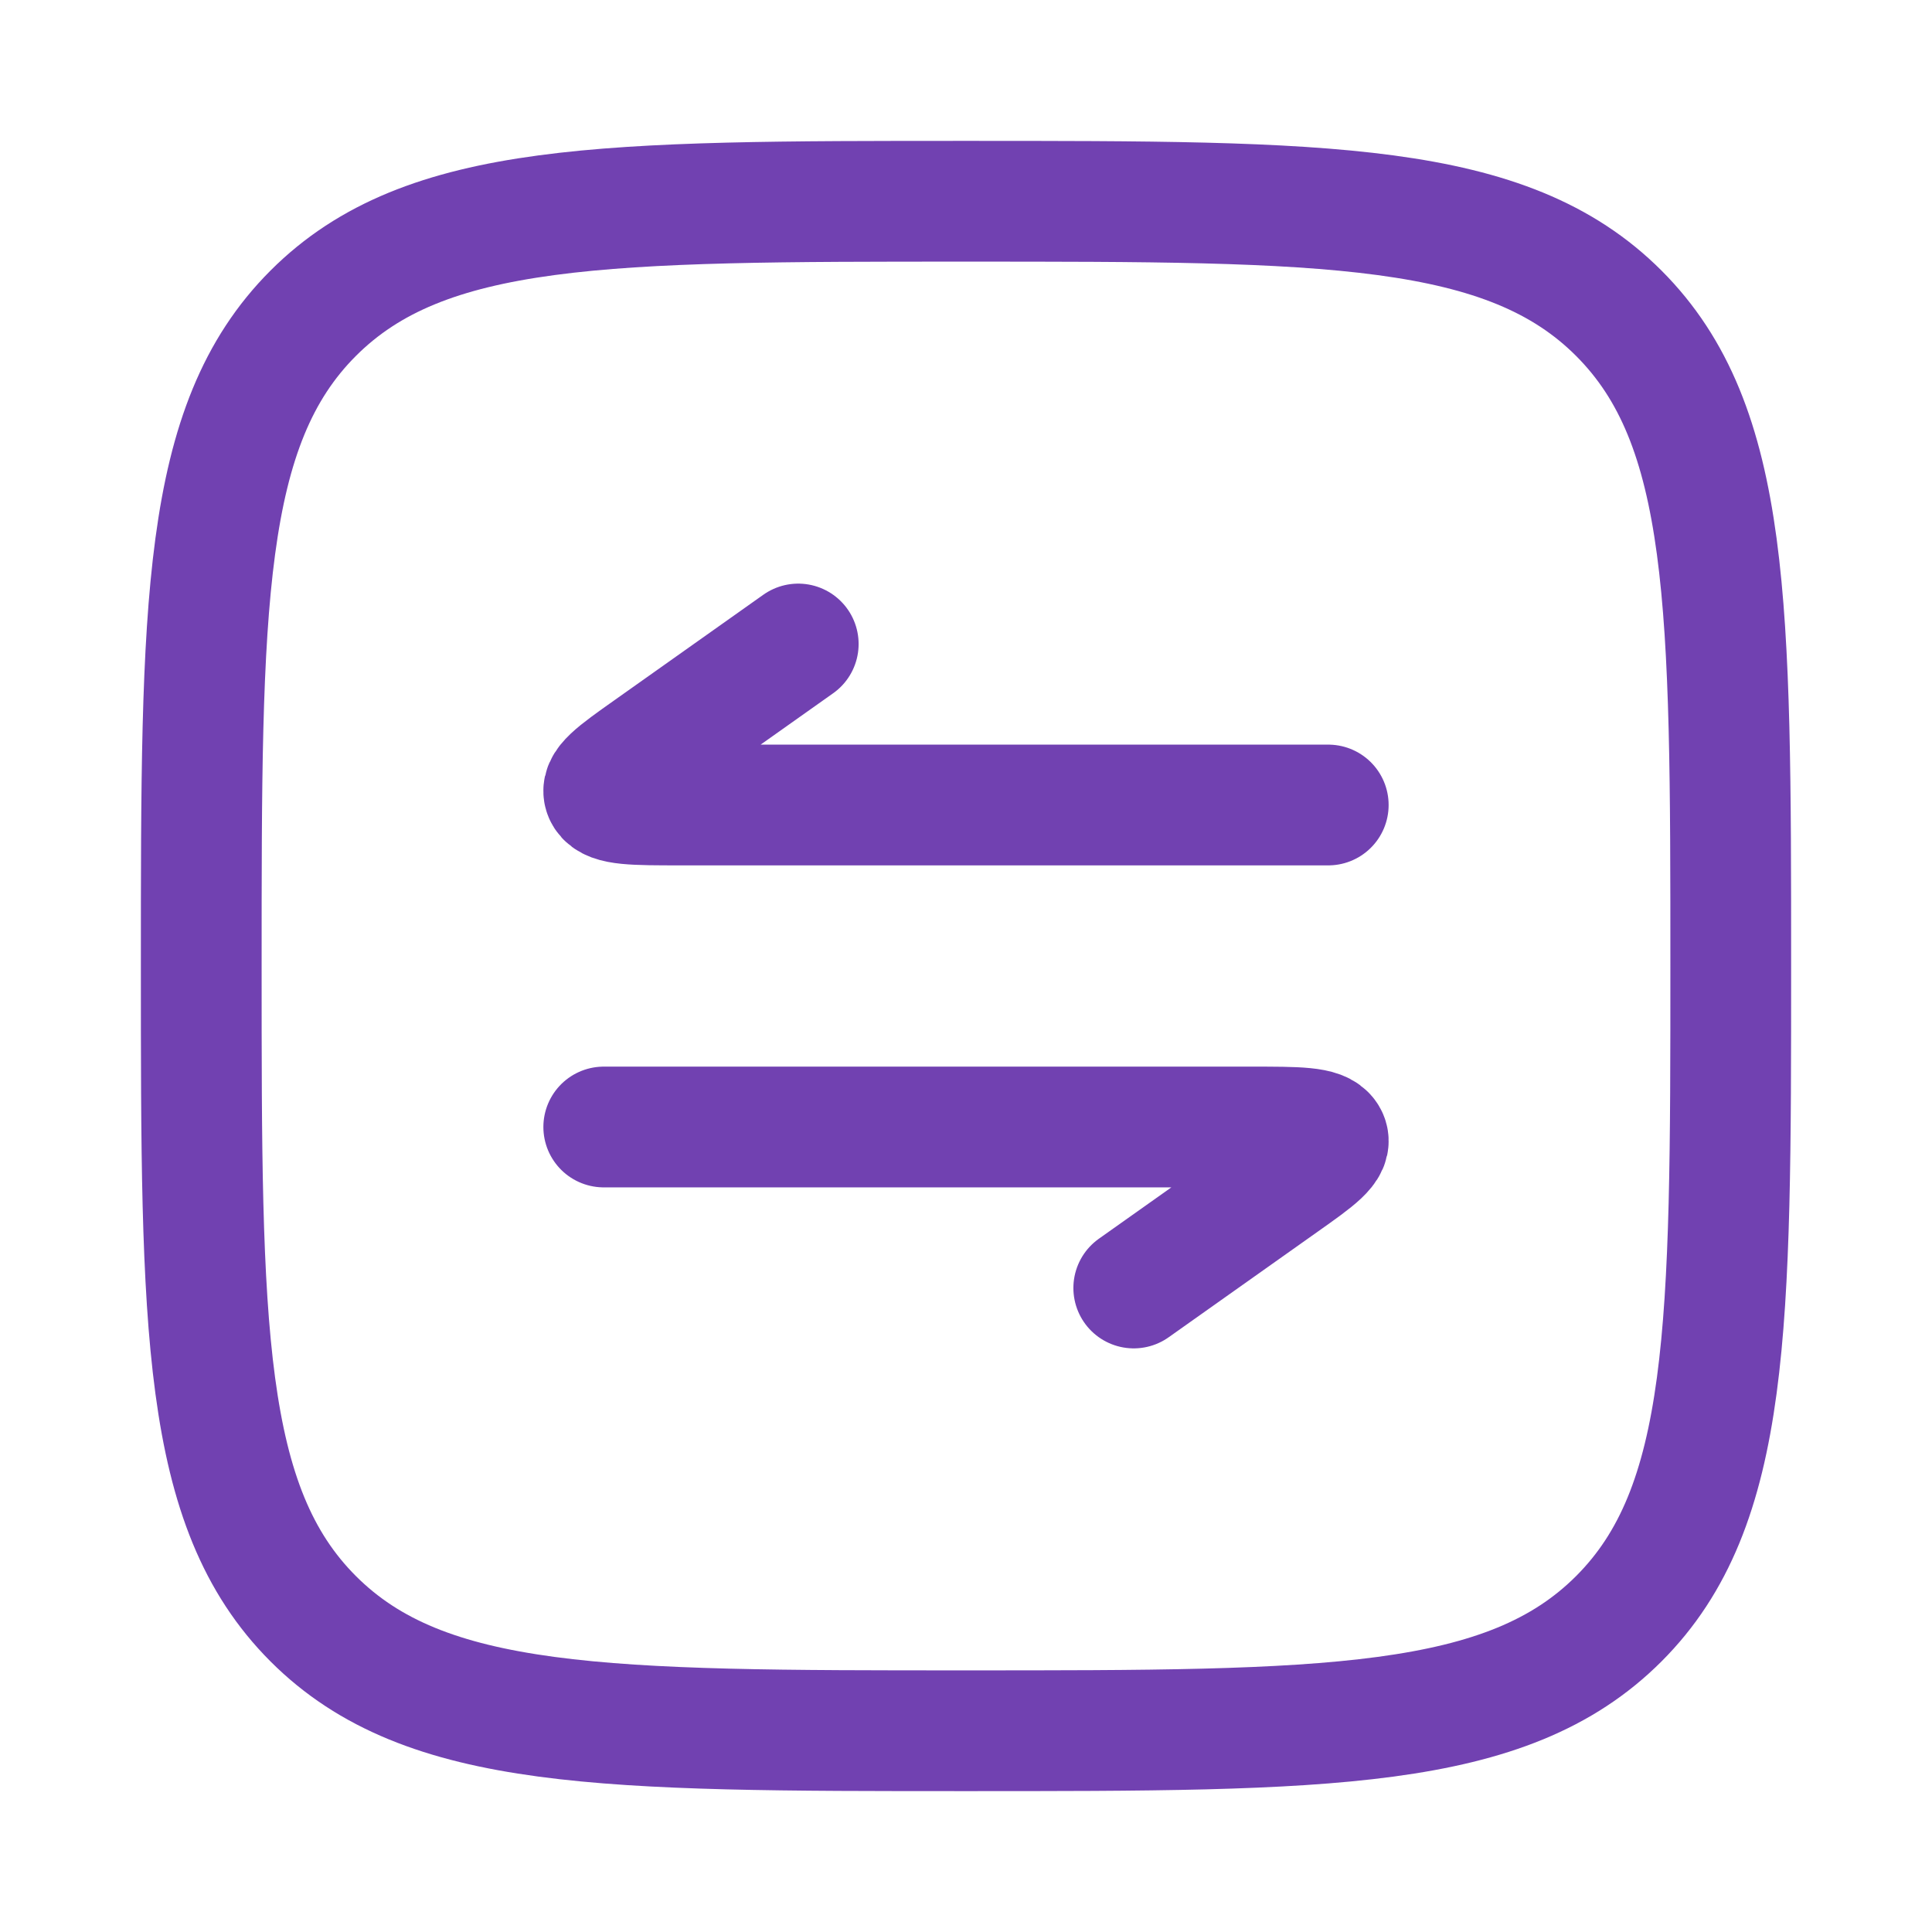 <svg xmlns="http://www.w3.org/2000/svg" width="64" height="64" viewBox="0 0 24 24"><g fill="none" stroke="#7141b1" stroke-linecap="round" stroke-linejoin="round" stroke-width="1.5" color="#7141b1"><path d="M2.5 12c0-4.478 0-6.718 1.391-8.109S7.521 2.5 12 2.5c4.478 0 6.718 0 8.109 1.391S21.5 7.521 21.5 12c0 4.478 0 6.718-1.391 8.109S16.479 21.5 12 21.5c-4.478 0-6.718 0-8.109-1.391S2.5 16.479 2.5 12"/><path d="M9.916 8L8.057 9.317c-.41.29-.615.436-.543.56c.072.123.362.123.942.123H16.5m-2.416 6l1.859-1.317c.41-.29.615-.436.543-.56c-.072-.123-.362-.123-.942-.123H7.5"/></g></svg>